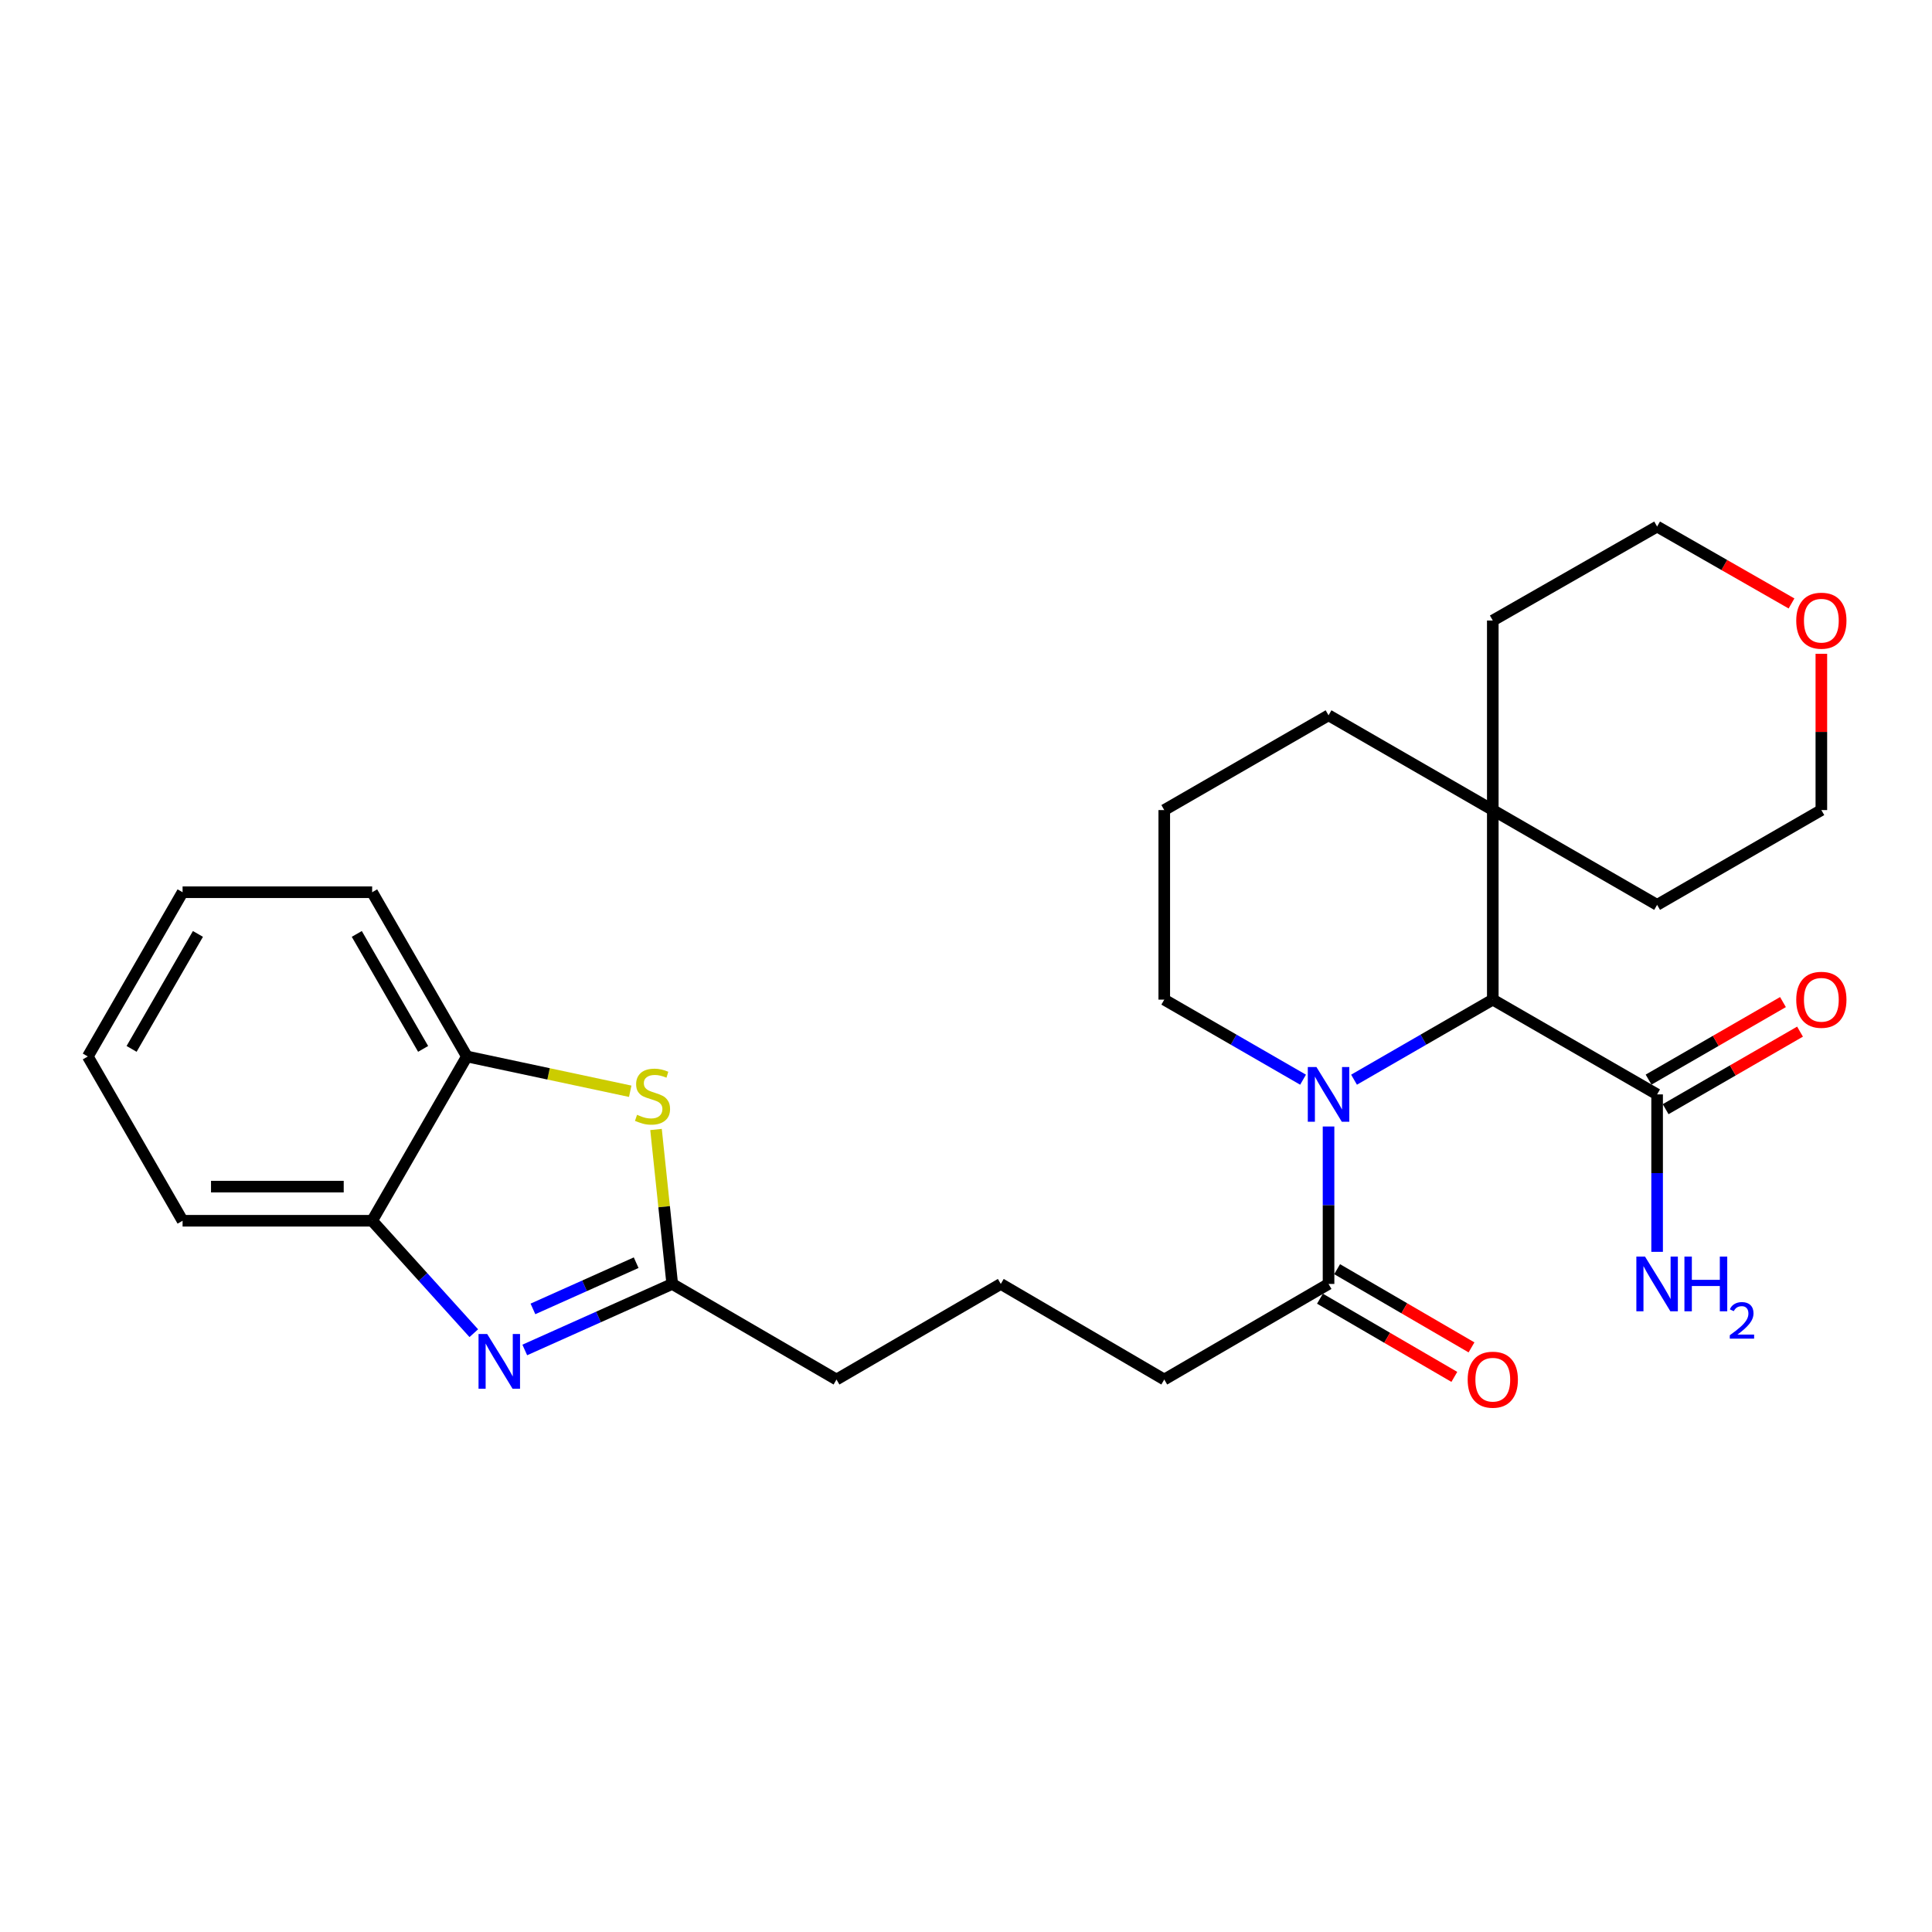 <?xml version='1.0' encoding='iso-8859-1'?>
<svg version='1.1' baseProfile='full'
              xmlns='http://www.w3.org/2000/svg'
                      xmlns:rdkit='http://www.rdkit.org/xml'
                      xmlns:xlink='http://www.w3.org/1999/xlink'
                  xml:space='preserve'
width='1000px' height='1000px' viewBox='0 0 1000 1000'>
<!-- END OF HEADER -->
<rect style='opacity:1.0;fill:#FFFFFF;stroke:none' width='1000' height='1000' x='0' y='0'> </rect>
<path class='bond-1' d='M 700.846,558.846 L 736.755,538.126' style='fill:none;fill-rule:evenodd;stroke:#0000FF;stroke-width:6px;stroke-linecap:butt;stroke-linejoin:miter;stroke-opacity:1' />
<path class='bond-1' d='M 736.755,538.126 L 772.665,517.406' style='fill:none;fill-rule:evenodd;stroke:#000000;stroke-width:6px;stroke-linecap:butt;stroke-linejoin:miter;stroke-opacity:1' />
<path class='bond-4' d='M 687.652,583.071 L 687.652,623.817' style='fill:none;fill-rule:evenodd;stroke:#0000FF;stroke-width:6px;stroke-linecap:butt;stroke-linejoin:miter;stroke-opacity:1' />
<path class='bond-4' d='M 687.652,623.817 L 687.652,664.564' style='fill:none;fill-rule:evenodd;stroke:#000000;stroke-width:6px;stroke-linecap:butt;stroke-linejoin:miter;stroke-opacity:1' />
<path class='bond-13' d='M 674.458,558.847 L 638.539,538.127' style='fill:none;fill-rule:evenodd;stroke:#0000FF;stroke-width:6px;stroke-linecap:butt;stroke-linejoin:miter;stroke-opacity:1' />
<path class='bond-13' d='M 638.539,538.127 L 602.62,517.406' style='fill:none;fill-rule:evenodd;stroke:#000000;stroke-width:6px;stroke-linecap:butt;stroke-linejoin:miter;stroke-opacity:1' />
<path class='bond-0' d='M 271.62,698.739 L 309.782,681.651' style='fill:none;fill-rule:evenodd;stroke:#0000FF;stroke-width:6px;stroke-linecap:butt;stroke-linejoin:miter;stroke-opacity:1' />
<path class='bond-0' d='M 309.782,681.651 L 347.945,664.564' style='fill:none;fill-rule:evenodd;stroke:#000000;stroke-width:6px;stroke-linecap:butt;stroke-linejoin:miter;stroke-opacity:1' />
<path class='bond-0' d='M 275.849,677.489 L 302.563,665.528' style='fill:none;fill-rule:evenodd;stroke:#0000FF;stroke-width:6px;stroke-linecap:butt;stroke-linejoin:miter;stroke-opacity:1' />
<path class='bond-0' d='M 302.563,665.528 L 329.277,653.567' style='fill:none;fill-rule:evenodd;stroke:#000000;stroke-width:6px;stroke-linecap:butt;stroke-linejoin:miter;stroke-opacity:1' />
<path class='bond-6' d='M 245.235,690.054 L 218.928,660.958' style='fill:none;fill-rule:evenodd;stroke:#0000FF;stroke-width:6px;stroke-linecap:butt;stroke-linejoin:miter;stroke-opacity:1' />
<path class='bond-6' d='M 218.928,660.958 L 192.622,631.862' style='fill:none;fill-rule:evenodd;stroke:#000000;stroke-width:6px;stroke-linecap:butt;stroke-linejoin:miter;stroke-opacity:1' />
<path class='bond-5' d='M 772.665,517.406 L 857.717,566.459' style='fill:none;fill-rule:evenodd;stroke:#000000;stroke-width:6px;stroke-linecap:butt;stroke-linejoin:miter;stroke-opacity:1' />
<path class='bond-8' d='M 772.665,517.406 L 772.665,419.291' style='fill:none;fill-rule:evenodd;stroke:#000000;stroke-width:6px;stroke-linecap:butt;stroke-linejoin:miter;stroke-opacity:1' />
<path class='bond-2' d='M 339.556,584.618 L 343.751,624.591' style='fill:none;fill-rule:evenodd;stroke:#CCCC00;stroke-width:6px;stroke-linecap:butt;stroke-linejoin:miter;stroke-opacity:1' />
<path class='bond-2' d='M 343.751,624.591 L 347.945,664.564' style='fill:none;fill-rule:evenodd;stroke:#000000;stroke-width:6px;stroke-linecap:butt;stroke-linejoin:miter;stroke-opacity:1' />
<path class='bond-7' d='M 326.202,564.836 L 283.934,555.833' style='fill:none;fill-rule:evenodd;stroke:#CCCC00;stroke-width:6px;stroke-linecap:butt;stroke-linejoin:miter;stroke-opacity:1' />
<path class='bond-7' d='M 283.934,555.833 L 241.665,546.83' style='fill:none;fill-rule:evenodd;stroke:#000000;stroke-width:6px;stroke-linecap:butt;stroke-linejoin:miter;stroke-opacity:1' />
<path class='bond-3' d='M 347.945,664.564 L 432.968,714.038' style='fill:none;fill-rule:evenodd;stroke:#000000;stroke-width:6px;stroke-linecap:butt;stroke-linejoin:miter;stroke-opacity:1' />
<path class='bond-9' d='M 683.209,672.198 L 717.986,692.437' style='fill:none;fill-rule:evenodd;stroke:#000000;stroke-width:6px;stroke-linecap:butt;stroke-linejoin:miter;stroke-opacity:1' />
<path class='bond-9' d='M 717.986,692.437 L 752.763,712.676' style='fill:none;fill-rule:evenodd;stroke:#FF0000;stroke-width:6px;stroke-linecap:butt;stroke-linejoin:miter;stroke-opacity:1' />
<path class='bond-9' d='M 692.095,656.929 L 726.872,677.168' style='fill:none;fill-rule:evenodd;stroke:#000000;stroke-width:6px;stroke-linecap:butt;stroke-linejoin:miter;stroke-opacity:1' />
<path class='bond-9' d='M 726.872,677.168 L 761.649,697.407' style='fill:none;fill-rule:evenodd;stroke:#FF0000;stroke-width:6px;stroke-linecap:butt;stroke-linejoin:miter;stroke-opacity:1' />
<path class='bond-15' d='M 687.652,664.564 L 602.62,714.038' style='fill:none;fill-rule:evenodd;stroke:#000000;stroke-width:6px;stroke-linecap:butt;stroke-linejoin:miter;stroke-opacity:1' />
<path class='bond-10' d='M 862.131,574.109 L 896.911,554.042' style='fill:none;fill-rule:evenodd;stroke:#000000;stroke-width:6px;stroke-linecap:butt;stroke-linejoin:miter;stroke-opacity:1' />
<path class='bond-10' d='M 896.911,554.042 L 931.69,533.974' style='fill:none;fill-rule:evenodd;stroke:#FF0000;stroke-width:6px;stroke-linecap:butt;stroke-linejoin:miter;stroke-opacity:1' />
<path class='bond-10' d='M 853.302,558.808 L 888.082,538.74' style='fill:none;fill-rule:evenodd;stroke:#000000;stroke-width:6px;stroke-linecap:butt;stroke-linejoin:miter;stroke-opacity:1' />
<path class='bond-10' d='M 888.082,538.74 L 922.861,518.672' style='fill:none;fill-rule:evenodd;stroke:#FF0000;stroke-width:6px;stroke-linecap:butt;stroke-linejoin:miter;stroke-opacity:1' />
<path class='bond-12' d='M 857.717,566.459 L 857.717,607.205' style='fill:none;fill-rule:evenodd;stroke:#000000;stroke-width:6px;stroke-linecap:butt;stroke-linejoin:miter;stroke-opacity:1' />
<path class='bond-12' d='M 857.717,607.205 L 857.717,647.951' style='fill:none;fill-rule:evenodd;stroke:#0000FF;stroke-width:6px;stroke-linecap:butt;stroke-linejoin:miter;stroke-opacity:1' />
<path class='bond-21' d='M 192.622,631.862 L 94.507,631.862' style='fill:none;fill-rule:evenodd;stroke:#000000;stroke-width:6px;stroke-linecap:butt;stroke-linejoin:miter;stroke-opacity:1' />
<path class='bond-21' d='M 177.905,614.196 L 109.224,614.196' style='fill:none;fill-rule:evenodd;stroke:#000000;stroke-width:6px;stroke-linecap:butt;stroke-linejoin:miter;stroke-opacity:1' />
<path class='bond-29' d='M 192.622,631.862 L 241.665,546.83' style='fill:none;fill-rule:evenodd;stroke:#000000;stroke-width:6px;stroke-linecap:butt;stroke-linejoin:miter;stroke-opacity:1' />
<path class='bond-22' d='M 241.665,546.83 L 192.622,461.817' style='fill:none;fill-rule:evenodd;stroke:#000000;stroke-width:6px;stroke-linecap:butt;stroke-linejoin:miter;stroke-opacity:1' />
<path class='bond-22' d='M 219.006,542.906 L 184.676,483.397' style='fill:none;fill-rule:evenodd;stroke:#000000;stroke-width:6px;stroke-linecap:butt;stroke-linejoin:miter;stroke-opacity:1' />
<path class='bond-19' d='M 772.665,419.291 L 857.717,468.354' style='fill:none;fill-rule:evenodd;stroke:#000000;stroke-width:6px;stroke-linecap:butt;stroke-linejoin:miter;stroke-opacity:1' />
<path class='bond-20' d='M 772.665,419.291 L 772.665,321.186' style='fill:none;fill-rule:evenodd;stroke:#000000;stroke-width:6px;stroke-linecap:butt;stroke-linejoin:miter;stroke-opacity:1' />
<path class='bond-27' d='M 772.665,419.291 L 687.652,370.239' style='fill:none;fill-rule:evenodd;stroke:#000000;stroke-width:6px;stroke-linecap:butt;stroke-linejoin:miter;stroke-opacity:1' />
<path class='bond-11' d='M 927.281,312.347 L 892.499,292.446' style='fill:none;fill-rule:evenodd;stroke:#FF0000;stroke-width:6px;stroke-linecap:butt;stroke-linejoin:miter;stroke-opacity:1' />
<path class='bond-11' d='M 892.499,292.446 L 857.717,272.546' style='fill:none;fill-rule:evenodd;stroke:#000000;stroke-width:6px;stroke-linecap:butt;stroke-linejoin:miter;stroke-opacity:1' />
<path class='bond-28' d='M 942.729,338.399 L 942.729,378.845' style='fill:none;fill-rule:evenodd;stroke:#FF0000;stroke-width:6px;stroke-linecap:butt;stroke-linejoin:miter;stroke-opacity:1' />
<path class='bond-28' d='M 942.729,378.845 L 942.729,419.291' style='fill:none;fill-rule:evenodd;stroke:#000000;stroke-width:6px;stroke-linecap:butt;stroke-linejoin:miter;stroke-opacity:1' />
<path class='bond-18' d='M 602.62,517.406 L 602.62,419.291' style='fill:none;fill-rule:evenodd;stroke:#000000;stroke-width:6px;stroke-linecap:butt;stroke-linejoin:miter;stroke-opacity:1' />
<path class='bond-14' d='M 432.968,714.038 L 518.01,664.564' style='fill:none;fill-rule:evenodd;stroke:#000000;stroke-width:6px;stroke-linecap:butt;stroke-linejoin:miter;stroke-opacity:1' />
<path class='bond-17' d='M 602.62,714.038 L 518.01,664.564' style='fill:none;fill-rule:evenodd;stroke:#000000;stroke-width:6px;stroke-linecap:butt;stroke-linejoin:miter;stroke-opacity:1' />
<path class='bond-16' d='M 687.652,370.239 L 602.62,419.291' style='fill:none;fill-rule:evenodd;stroke:#000000;stroke-width:6px;stroke-linecap:butt;stroke-linejoin:miter;stroke-opacity:1' />
<path class='bond-24' d='M 857.717,468.354 L 942.729,419.291' style='fill:none;fill-rule:evenodd;stroke:#000000;stroke-width:6px;stroke-linecap:butt;stroke-linejoin:miter;stroke-opacity:1' />
<path class='bond-23' d='M 772.665,321.186 L 857.717,272.546' style='fill:none;fill-rule:evenodd;stroke:#000000;stroke-width:6px;stroke-linecap:butt;stroke-linejoin:miter;stroke-opacity:1' />
<path class='bond-26' d='M 94.507,631.862 L 45.455,546.83' style='fill:none;fill-rule:evenodd;stroke:#000000;stroke-width:6px;stroke-linecap:butt;stroke-linejoin:miter;stroke-opacity:1' />
<path class='bond-25' d='M 192.622,461.817 L 94.507,461.817' style='fill:none;fill-rule:evenodd;stroke:#000000;stroke-width:6px;stroke-linecap:butt;stroke-linejoin:miter;stroke-opacity:1' />
<path class='bond-30' d='M 94.507,461.817 L 45.455,546.83' style='fill:none;fill-rule:evenodd;stroke:#000000;stroke-width:6px;stroke-linecap:butt;stroke-linejoin:miter;stroke-opacity:1' />
<path class='bond-30' d='M 102.451,483.398 L 68.114,542.907' style='fill:none;fill-rule:evenodd;stroke:#000000;stroke-width:6px;stroke-linecap:butt;stroke-linejoin:miter;stroke-opacity:1' />
<path  class='atom-0' d='M 681.392 552.299
L 690.672 567.299
Q 691.592 568.779, 693.072 571.459
Q 694.552 574.139, 694.632 574.299
L 694.632 552.299
L 698.392 552.299
L 698.392 580.619
L 694.512 580.619
L 684.552 564.219
Q 683.392 562.299, 682.152 560.099
Q 680.952 557.899, 680.592 557.219
L 680.592 580.619
L 676.912 580.619
L 676.912 552.299
L 681.392 552.299
' fill='#0000FF'/>
<path  class='atom-1' d='M 252.168 690.486
L 261.448 705.486
Q 262.368 706.966, 263.848 709.646
Q 265.328 712.326, 265.408 712.486
L 265.408 690.486
L 269.168 690.486
L 269.168 718.806
L 265.288 718.806
L 255.328 702.406
Q 254.168 700.486, 252.928 698.286
Q 251.728 696.086, 251.368 695.406
L 251.368 718.806
L 247.688 718.806
L 247.688 690.486
L 252.168 690.486
' fill='#0000FF'/>
<path  class='atom-3' d='M 329.738 577.013
Q 330.058 577.133, 331.378 577.693
Q 332.698 578.253, 334.138 578.613
Q 335.618 578.933, 337.058 578.933
Q 339.738 578.933, 341.298 577.653
Q 342.858 576.333, 342.858 574.053
Q 342.858 572.493, 342.058 571.533
Q 341.298 570.573, 340.098 570.053
Q 338.898 569.533, 336.898 568.933
Q 334.378 568.173, 332.858 567.453
Q 331.378 566.733, 330.298 565.213
Q 329.258 563.693, 329.258 561.133
Q 329.258 557.573, 331.658 555.373
Q 334.098 553.173, 338.898 553.173
Q 342.178 553.173, 345.898 554.733
L 344.978 557.813
Q 341.578 556.413, 339.018 556.413
Q 336.258 556.413, 334.738 557.573
Q 333.218 558.693, 333.258 560.653
Q 333.258 562.173, 334.018 563.093
Q 334.818 564.013, 335.938 564.533
Q 337.098 565.053, 339.018 565.653
Q 341.578 566.453, 343.098 567.253
Q 344.618 568.053, 345.698 569.693
Q 346.818 571.293, 346.818 574.053
Q 346.818 577.973, 344.178 580.093
Q 341.578 582.173, 337.218 582.173
Q 334.698 582.173, 332.778 581.613
Q 330.898 581.093, 328.658 580.173
L 329.738 577.013
' fill='#CCCC00'/>
<path  class='atom-10' d='M 759.665 714.118
Q 759.665 707.318, 763.025 703.518
Q 766.385 699.718, 772.665 699.718
Q 778.945 699.718, 782.305 703.518
Q 785.665 707.318, 785.665 714.118
Q 785.665 720.998, 782.265 724.918
Q 778.865 728.798, 772.665 728.798
Q 766.425 728.798, 763.025 724.918
Q 759.665 721.038, 759.665 714.118
M 772.665 725.598
Q 776.985 725.598, 779.305 722.718
Q 781.665 719.798, 781.665 714.118
Q 781.665 708.558, 779.305 705.758
Q 776.985 702.918, 772.665 702.918
Q 768.345 702.918, 765.985 705.718
Q 763.665 708.518, 763.665 714.118
Q 763.665 719.838, 765.985 722.718
Q 768.345 725.598, 772.665 725.598
' fill='#FF0000'/>
<path  class='atom-11' d='M 929.729 517.486
Q 929.729 510.686, 933.089 506.886
Q 936.449 503.086, 942.729 503.086
Q 949.009 503.086, 952.369 506.886
Q 955.729 510.686, 955.729 517.486
Q 955.729 524.366, 952.329 528.286
Q 948.929 532.166, 942.729 532.166
Q 936.489 532.166, 933.089 528.286
Q 929.729 524.406, 929.729 517.486
M 942.729 528.966
Q 947.049 528.966, 949.369 526.086
Q 951.729 523.166, 951.729 517.486
Q 951.729 511.926, 949.369 509.126
Q 947.049 506.286, 942.729 506.286
Q 938.409 506.286, 936.049 509.086
Q 933.729 511.886, 933.729 517.486
Q 933.729 523.206, 936.049 526.086
Q 938.409 528.966, 942.729 528.966
' fill='#FF0000'/>
<path  class='atom-12' d='M 929.729 321.266
Q 929.729 314.466, 933.089 310.666
Q 936.449 306.866, 942.729 306.866
Q 949.009 306.866, 952.369 310.666
Q 955.729 314.466, 955.729 321.266
Q 955.729 328.146, 952.329 332.066
Q 948.929 335.946, 942.729 335.946
Q 936.489 335.946, 933.089 332.066
Q 929.729 328.186, 929.729 321.266
M 942.729 332.746
Q 947.049 332.746, 949.369 329.866
Q 951.729 326.946, 951.729 321.266
Q 951.729 315.706, 949.369 312.906
Q 947.049 310.066, 942.729 310.066
Q 938.409 310.066, 936.049 312.866
Q 933.729 315.666, 933.729 321.266
Q 933.729 326.986, 936.049 329.866
Q 938.409 332.746, 942.729 332.746
' fill='#FF0000'/>
<path  class='atom-13' d='M 851.457 650.404
L 860.737 665.404
Q 861.657 666.884, 863.137 669.564
Q 864.617 672.244, 864.697 672.404
L 864.697 650.404
L 868.457 650.404
L 868.457 678.724
L 864.577 678.724
L 854.617 662.324
Q 853.457 660.404, 852.217 658.204
Q 851.017 656.004, 850.657 655.324
L 850.657 678.724
L 846.977 678.724
L 846.977 650.404
L 851.457 650.404
' fill='#0000FF'/>
<path  class='atom-13' d='M 871.857 650.404
L 875.697 650.404
L 875.697 662.444
L 890.177 662.444
L 890.177 650.404
L 894.017 650.404
L 894.017 678.724
L 890.177 678.724
L 890.177 665.644
L 875.697 665.644
L 875.697 678.724
L 871.857 678.724
L 871.857 650.404
' fill='#0000FF'/>
<path  class='atom-13' d='M 895.389 677.73
Q 896.076 675.961, 897.713 674.984
Q 899.349 673.981, 901.62 673.981
Q 904.445 673.981, 906.029 675.512
Q 907.613 677.044, 907.613 679.763
Q 907.613 682.535, 905.553 685.122
Q 903.521 687.709, 899.297 690.772
L 907.929 690.772
L 907.929 692.884
L 895.337 692.884
L 895.337 691.115
Q 898.821 688.633, 900.881 686.785
Q 902.966 684.937, 903.969 683.274
Q 904.973 681.611, 904.973 679.895
Q 904.973 678.1, 904.075 677.096
Q 903.177 676.093, 901.62 676.093
Q 900.115 676.093, 899.112 676.7
Q 898.109 677.308, 897.396 678.654
L 895.389 677.73
' fill='#0000FF'/>
</svg>
